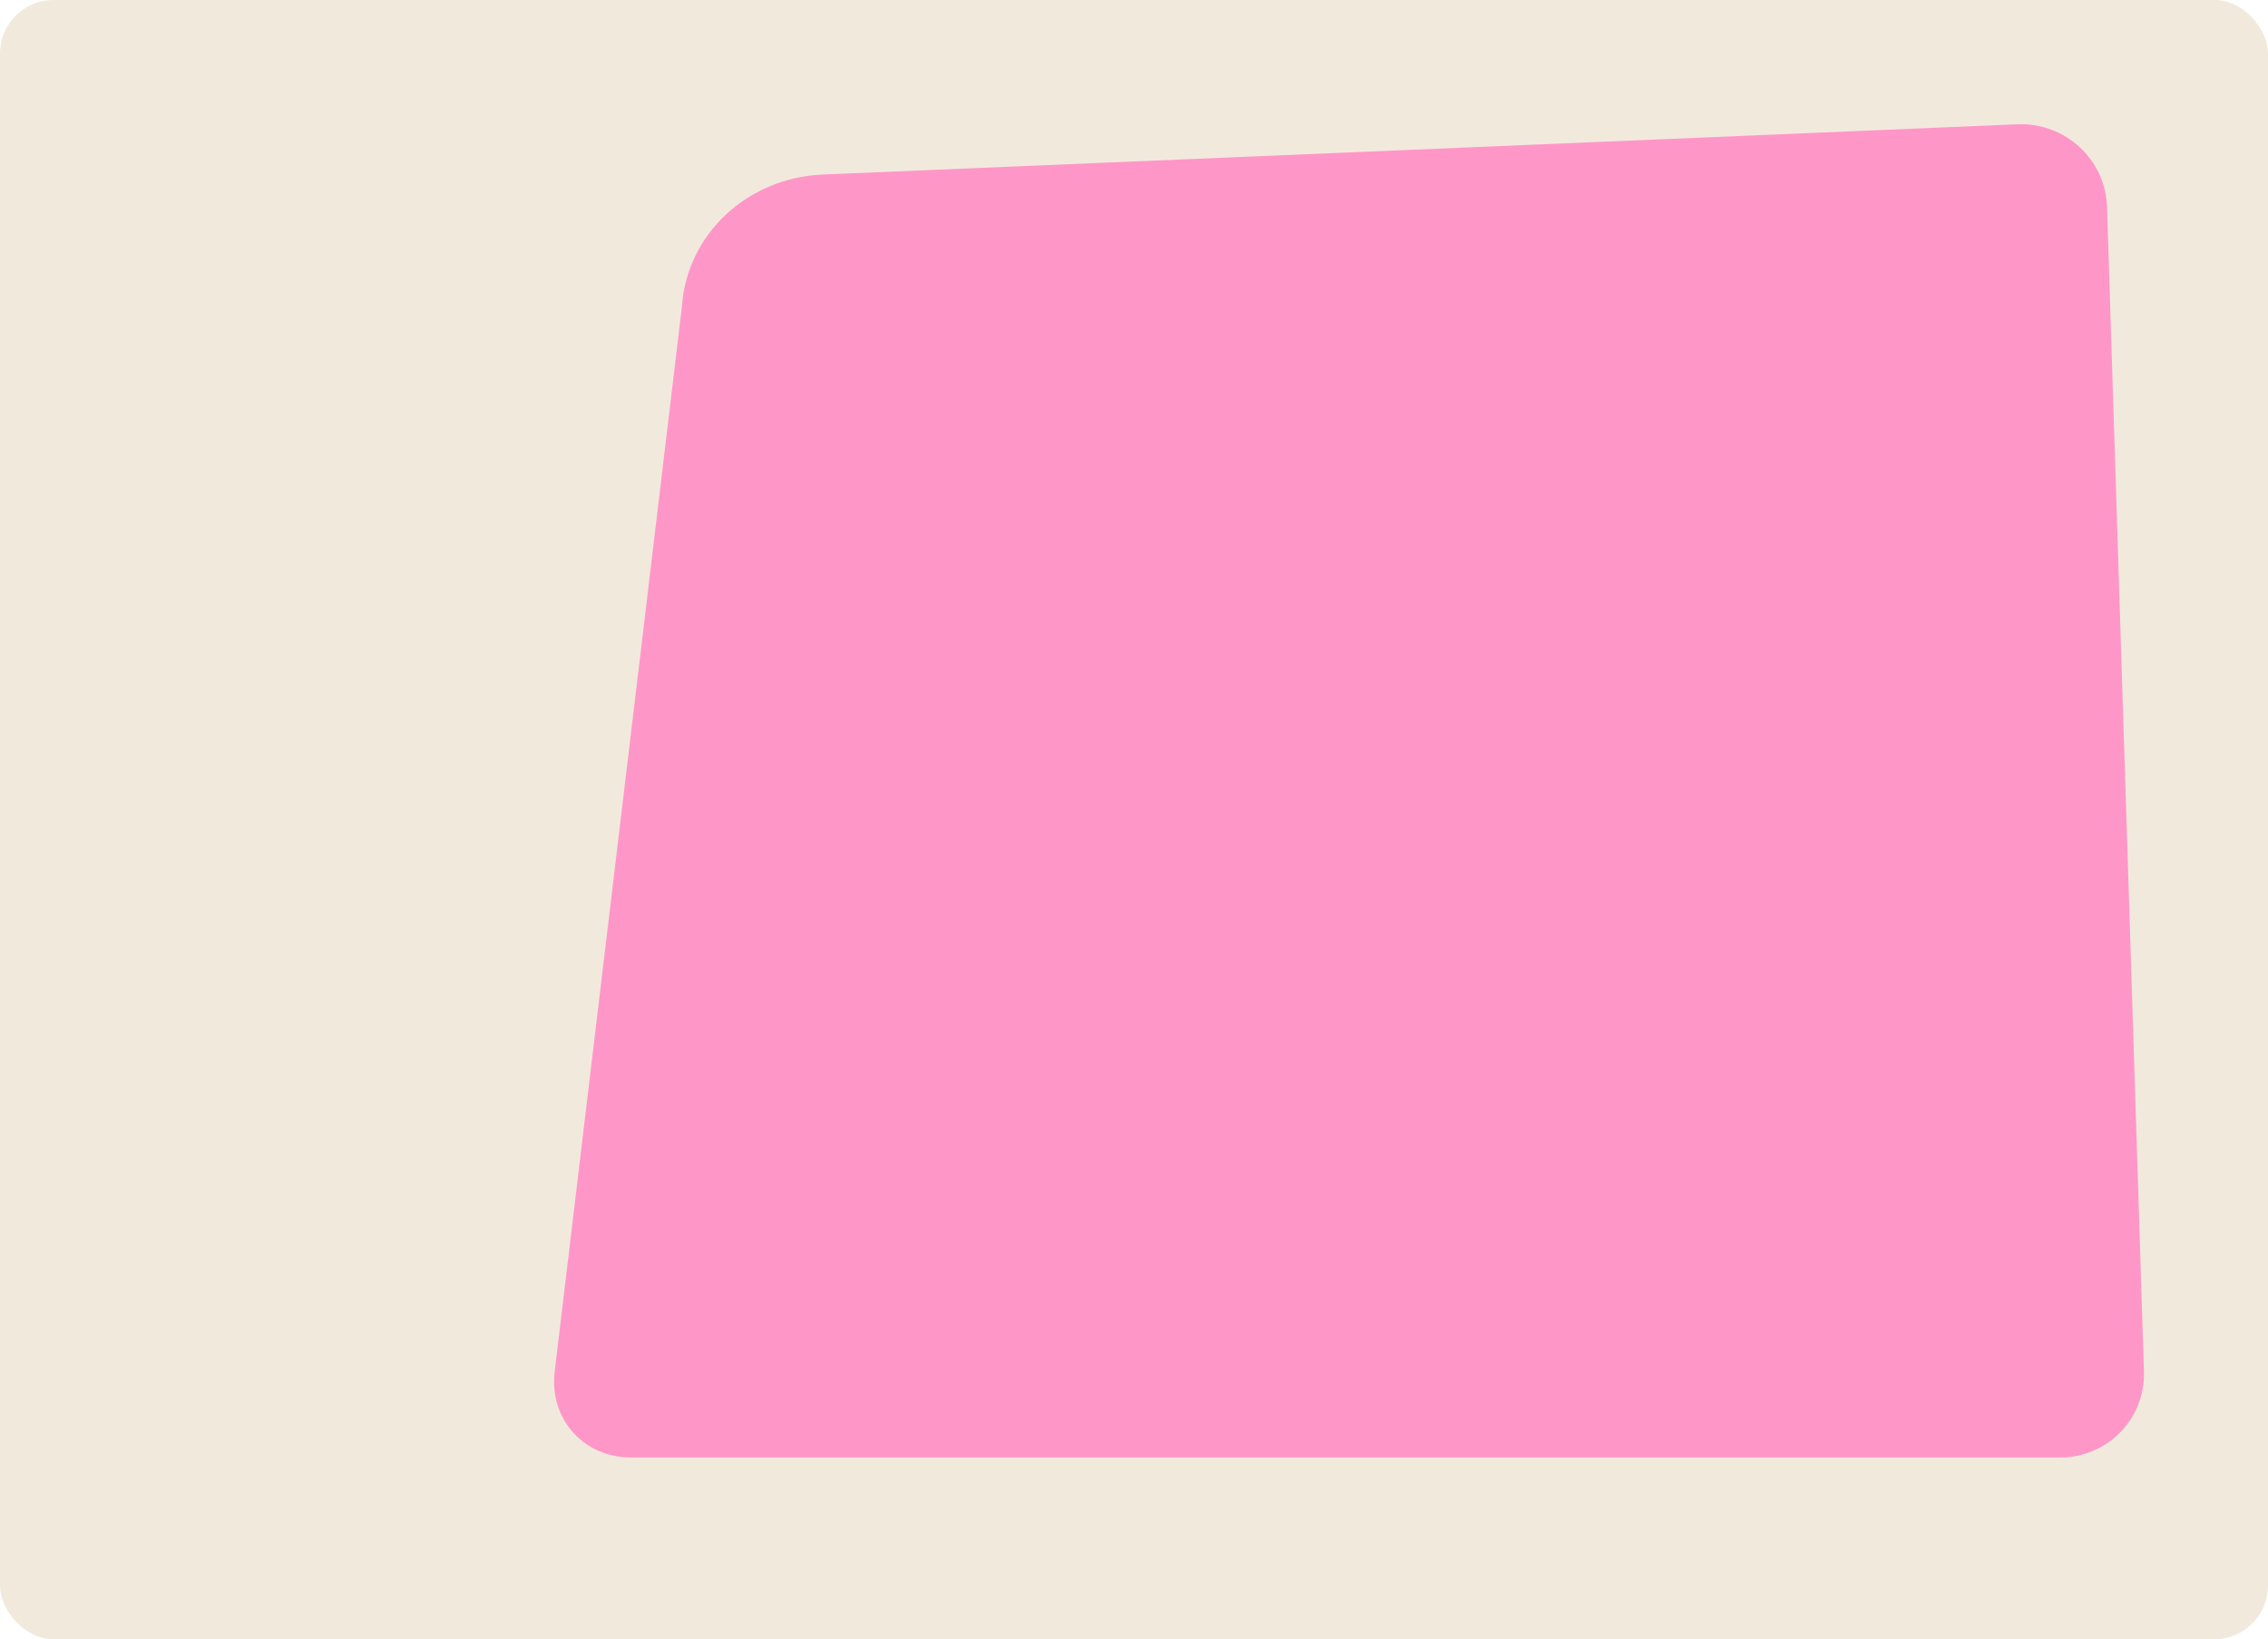 <?xml version="1.0" encoding="UTF-8"?> <svg xmlns="http://www.w3.org/2000/svg" id="Layer_2" data-name="Layer 2" viewBox="0 0 83 60"><defs><style> .cls-1 { fill: #f2e9dd; } .cls-2 { fill: #ff96c8; } </style></defs><g id="_прямоугольники" data-name="прямоугольники"><rect class="cls-1" width="83" height="60" rx="1.96" ry="1.96"></rect></g><g id="_формы" data-name="формы"><path class="cls-2" d="m73.84,4.55c1.74-.07,3.22,1.29,3.27,3.04l1.35,42.59c.06,1.75-1.33,3.17-3.08,3.17H23.1c-1.75,0-3.01-1.42-2.8-3.15l4.66-39.01c.18-2.61,2.38-4.67,5.12-4.8l43.75-1.84Z"></path></g></svg> 